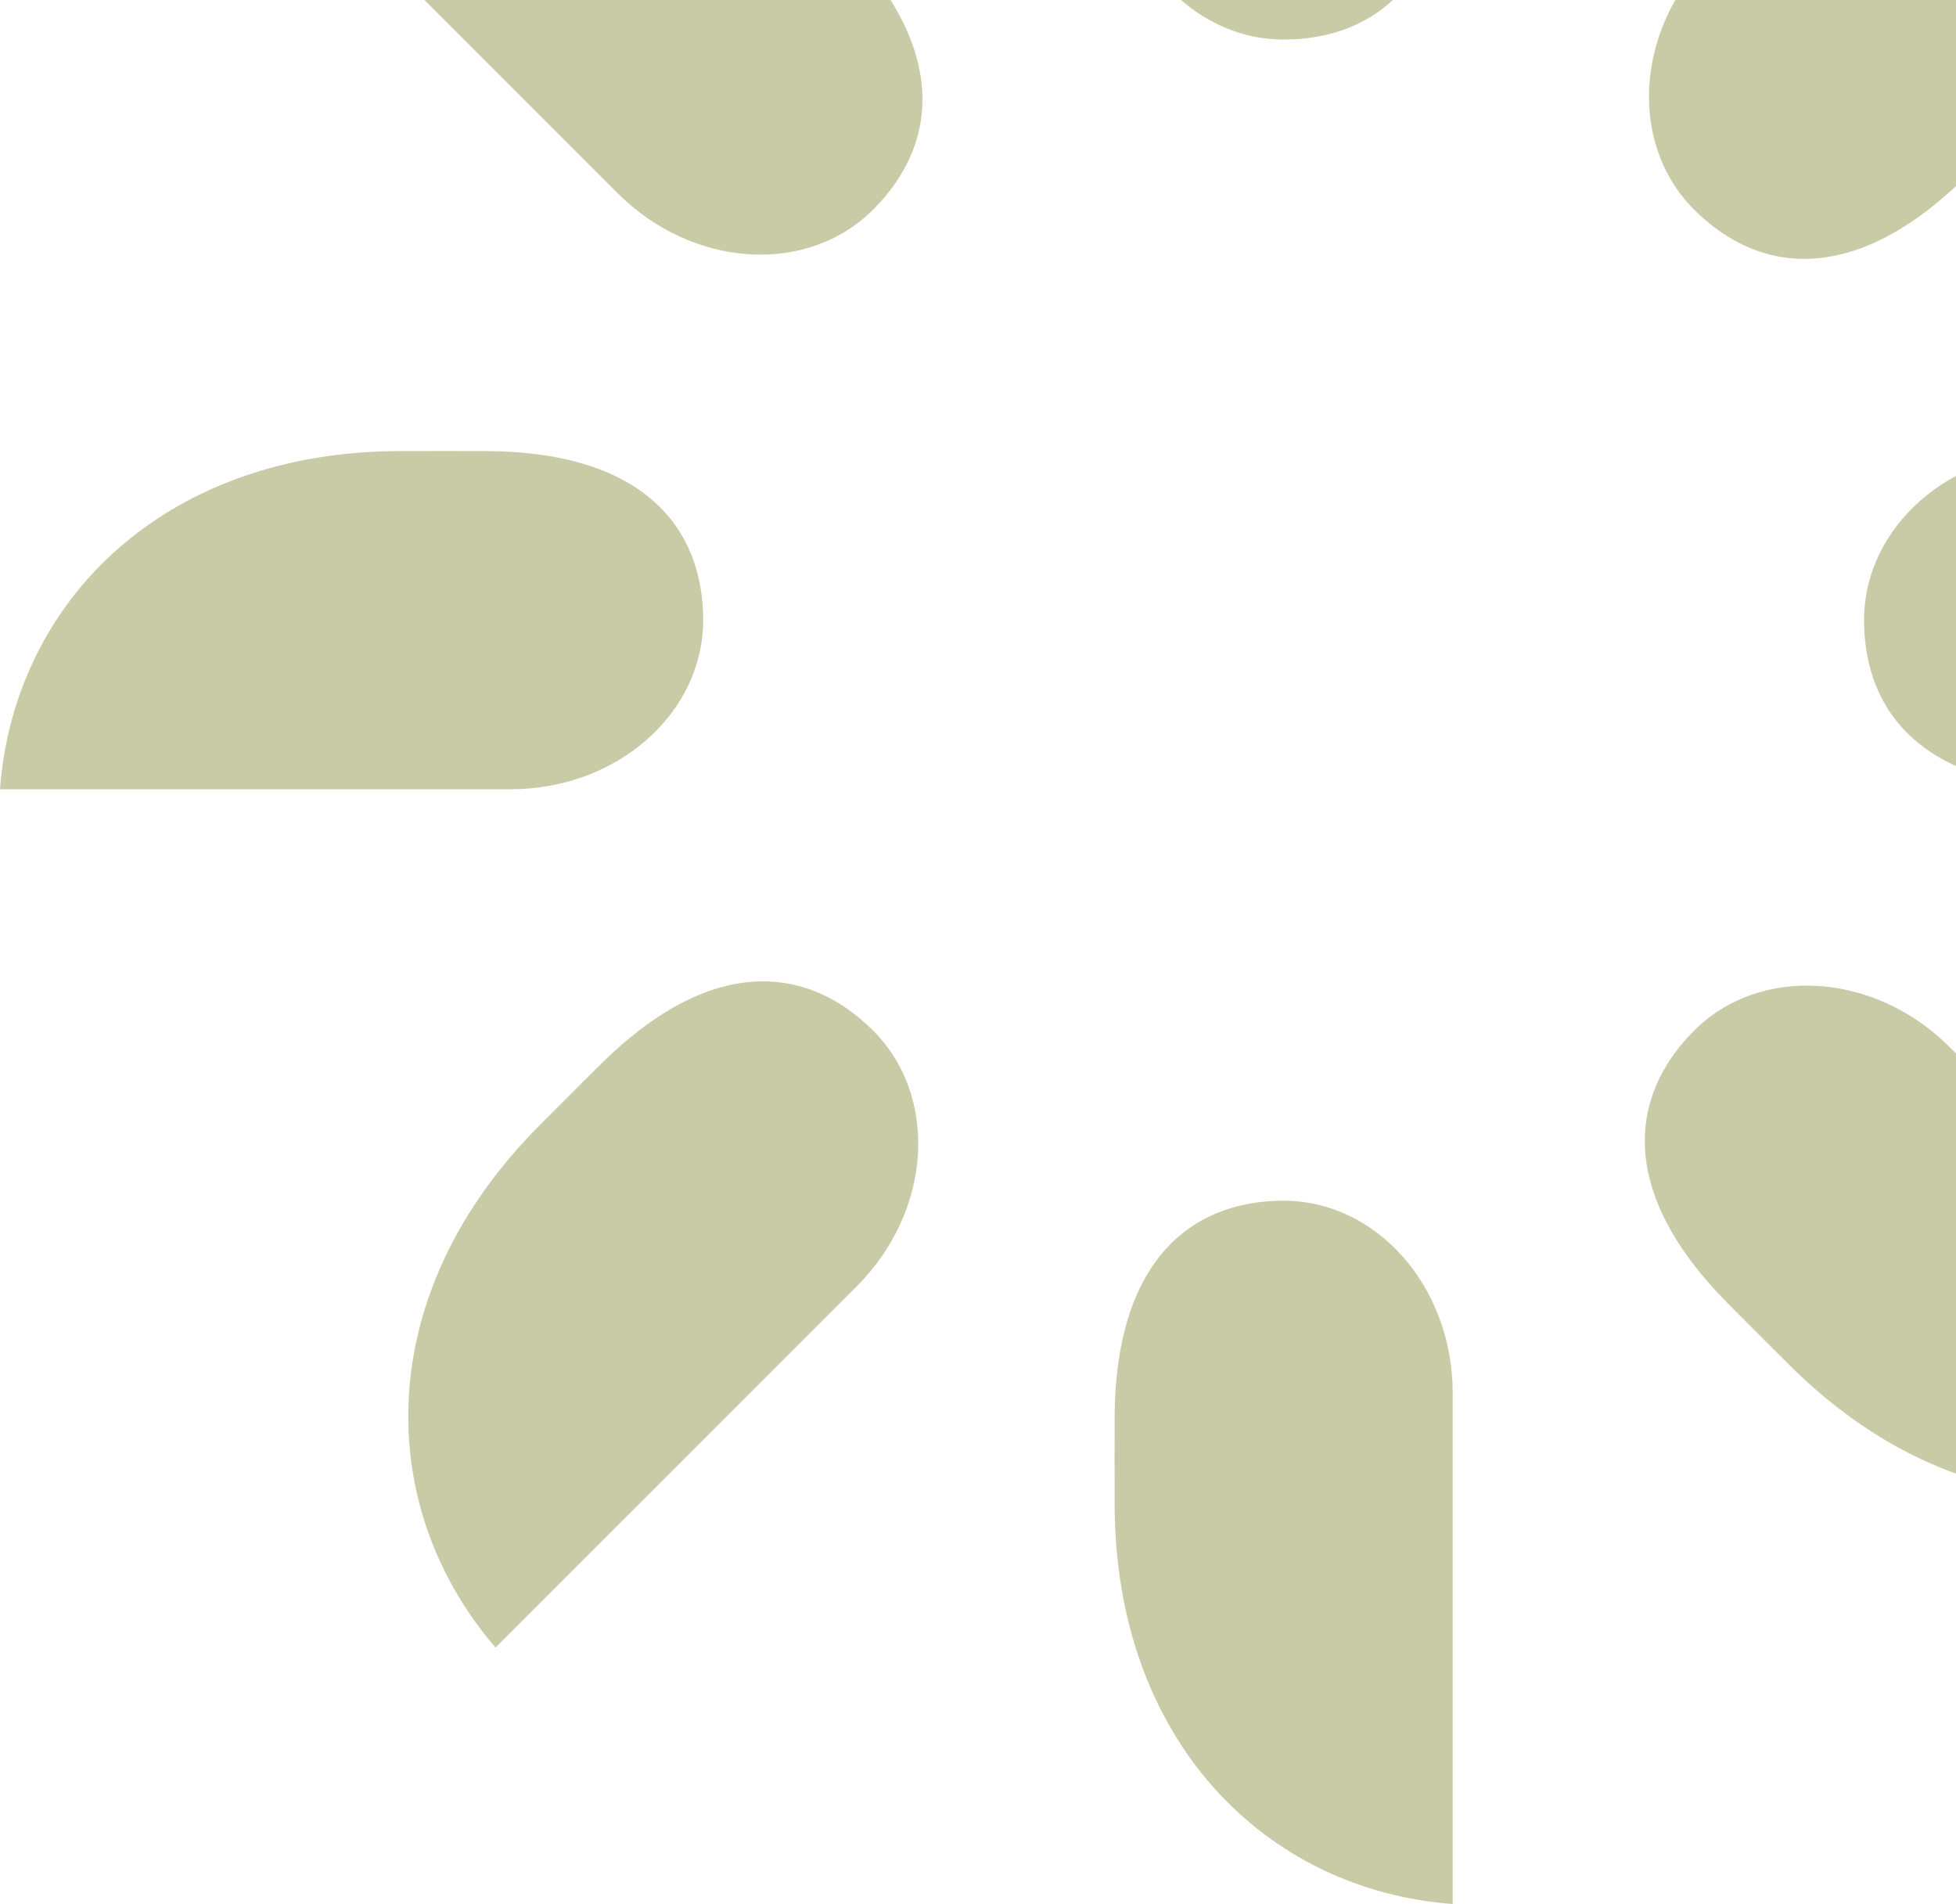 <?xml version="1.0" encoding="UTF-8"?> <svg xmlns="http://www.w3.org/2000/svg" width="112" height="109" viewBox="0 0 112 109" fill="none"><path fill-rule="evenodd" clip-rule="evenodd" d="M22.948 25.823C9.301 25.823 0.794 34.523 0 45.182H29.255C35.333 45.177 40.258 40.846 40.264 35.502C40.264 30.165 36.786 25.823 27.722 25.823C27.767 25.823 22.948 25.816 22.948 25.823Z" fill="#C9CBA7"></path><path fill-rule="evenodd" clip-rule="evenodd" d="M44.594 -7.089C34.945 -16.738 22.778 -16.602 14.68 -9.627L35.366 11.06C39.667 15.354 46.212 15.775 49.995 12C53.769 8.226 54.38 2.696 47.97 -3.713C48.002 -3.681 44.6 -7.094 44.594 -7.089Z" fill="#C9CBA7"></path><path fill-rule="evenodd" clip-rule="evenodd" d="M83.177 -15.052C83.177 -28.699 74.477 -37.206 63.818 -38V-8.745C63.823 -2.667 68.154 2.259 73.498 2.264C78.835 2.264 83.177 -1.214 83.177 -10.278C83.177 -10.233 83.184 -15.052 83.177 -15.052Z" fill="#C9CBA7"></path><path fill-rule="evenodd" clip-rule="evenodd" d="M116.087 6.595C125.736 -3.055 125.6 -15.222 118.625 -23.32L97.938 -2.634C93.644 1.667 93.223 8.212 96.999 11.995C100.772 15.768 106.302 16.38 112.711 9.97C112.679 10.002 116.092 6.6 116.087 6.595Z" fill="#C9CBA7"></path><path fill-rule="evenodd" clip-rule="evenodd" d="M124.052 45.177C137.699 45.177 146.206 36.477 147 25.818L117.745 25.818C111.667 25.823 106.741 30.154 106.736 35.498C106.736 40.835 110.214 45.177 119.278 45.177C119.233 45.177 124.052 45.184 124.052 45.177Z" fill="#C9CBA7"></path><path fill-rule="evenodd" clip-rule="evenodd" d="M102.405 78.089C112.055 87.738 124.222 87.602 132.32 80.627L111.634 59.94C107.333 55.646 100.788 55.225 97.005 59C93.231 62.774 92.621 68.304 99.03 74.713C98.998 74.681 102.4 78.094 102.405 78.089Z" fill="#C9CBA7"></path><path fill-rule="evenodd" clip-rule="evenodd" d="M63.823 86.052C63.823 99.699 72.523 108.206 83.182 109V79.745C83.177 73.667 78.846 68.742 73.502 68.736C68.165 68.736 63.823 72.214 63.823 81.278C63.823 81.233 63.816 86.052 63.823 86.052Z" fill="#C9CBA7"></path><path fill-rule="evenodd" clip-rule="evenodd" d="M30.913 64.406C21.264 74.055 21.4 86.222 28.375 94.32L49.062 73.634C53.356 69.333 53.777 62.788 50.002 59.005C46.227 55.231 40.698 54.62 34.289 61.03C34.321 60.998 30.908 64.4 30.913 64.406Z" fill="#C9CBA7"></path></svg> 